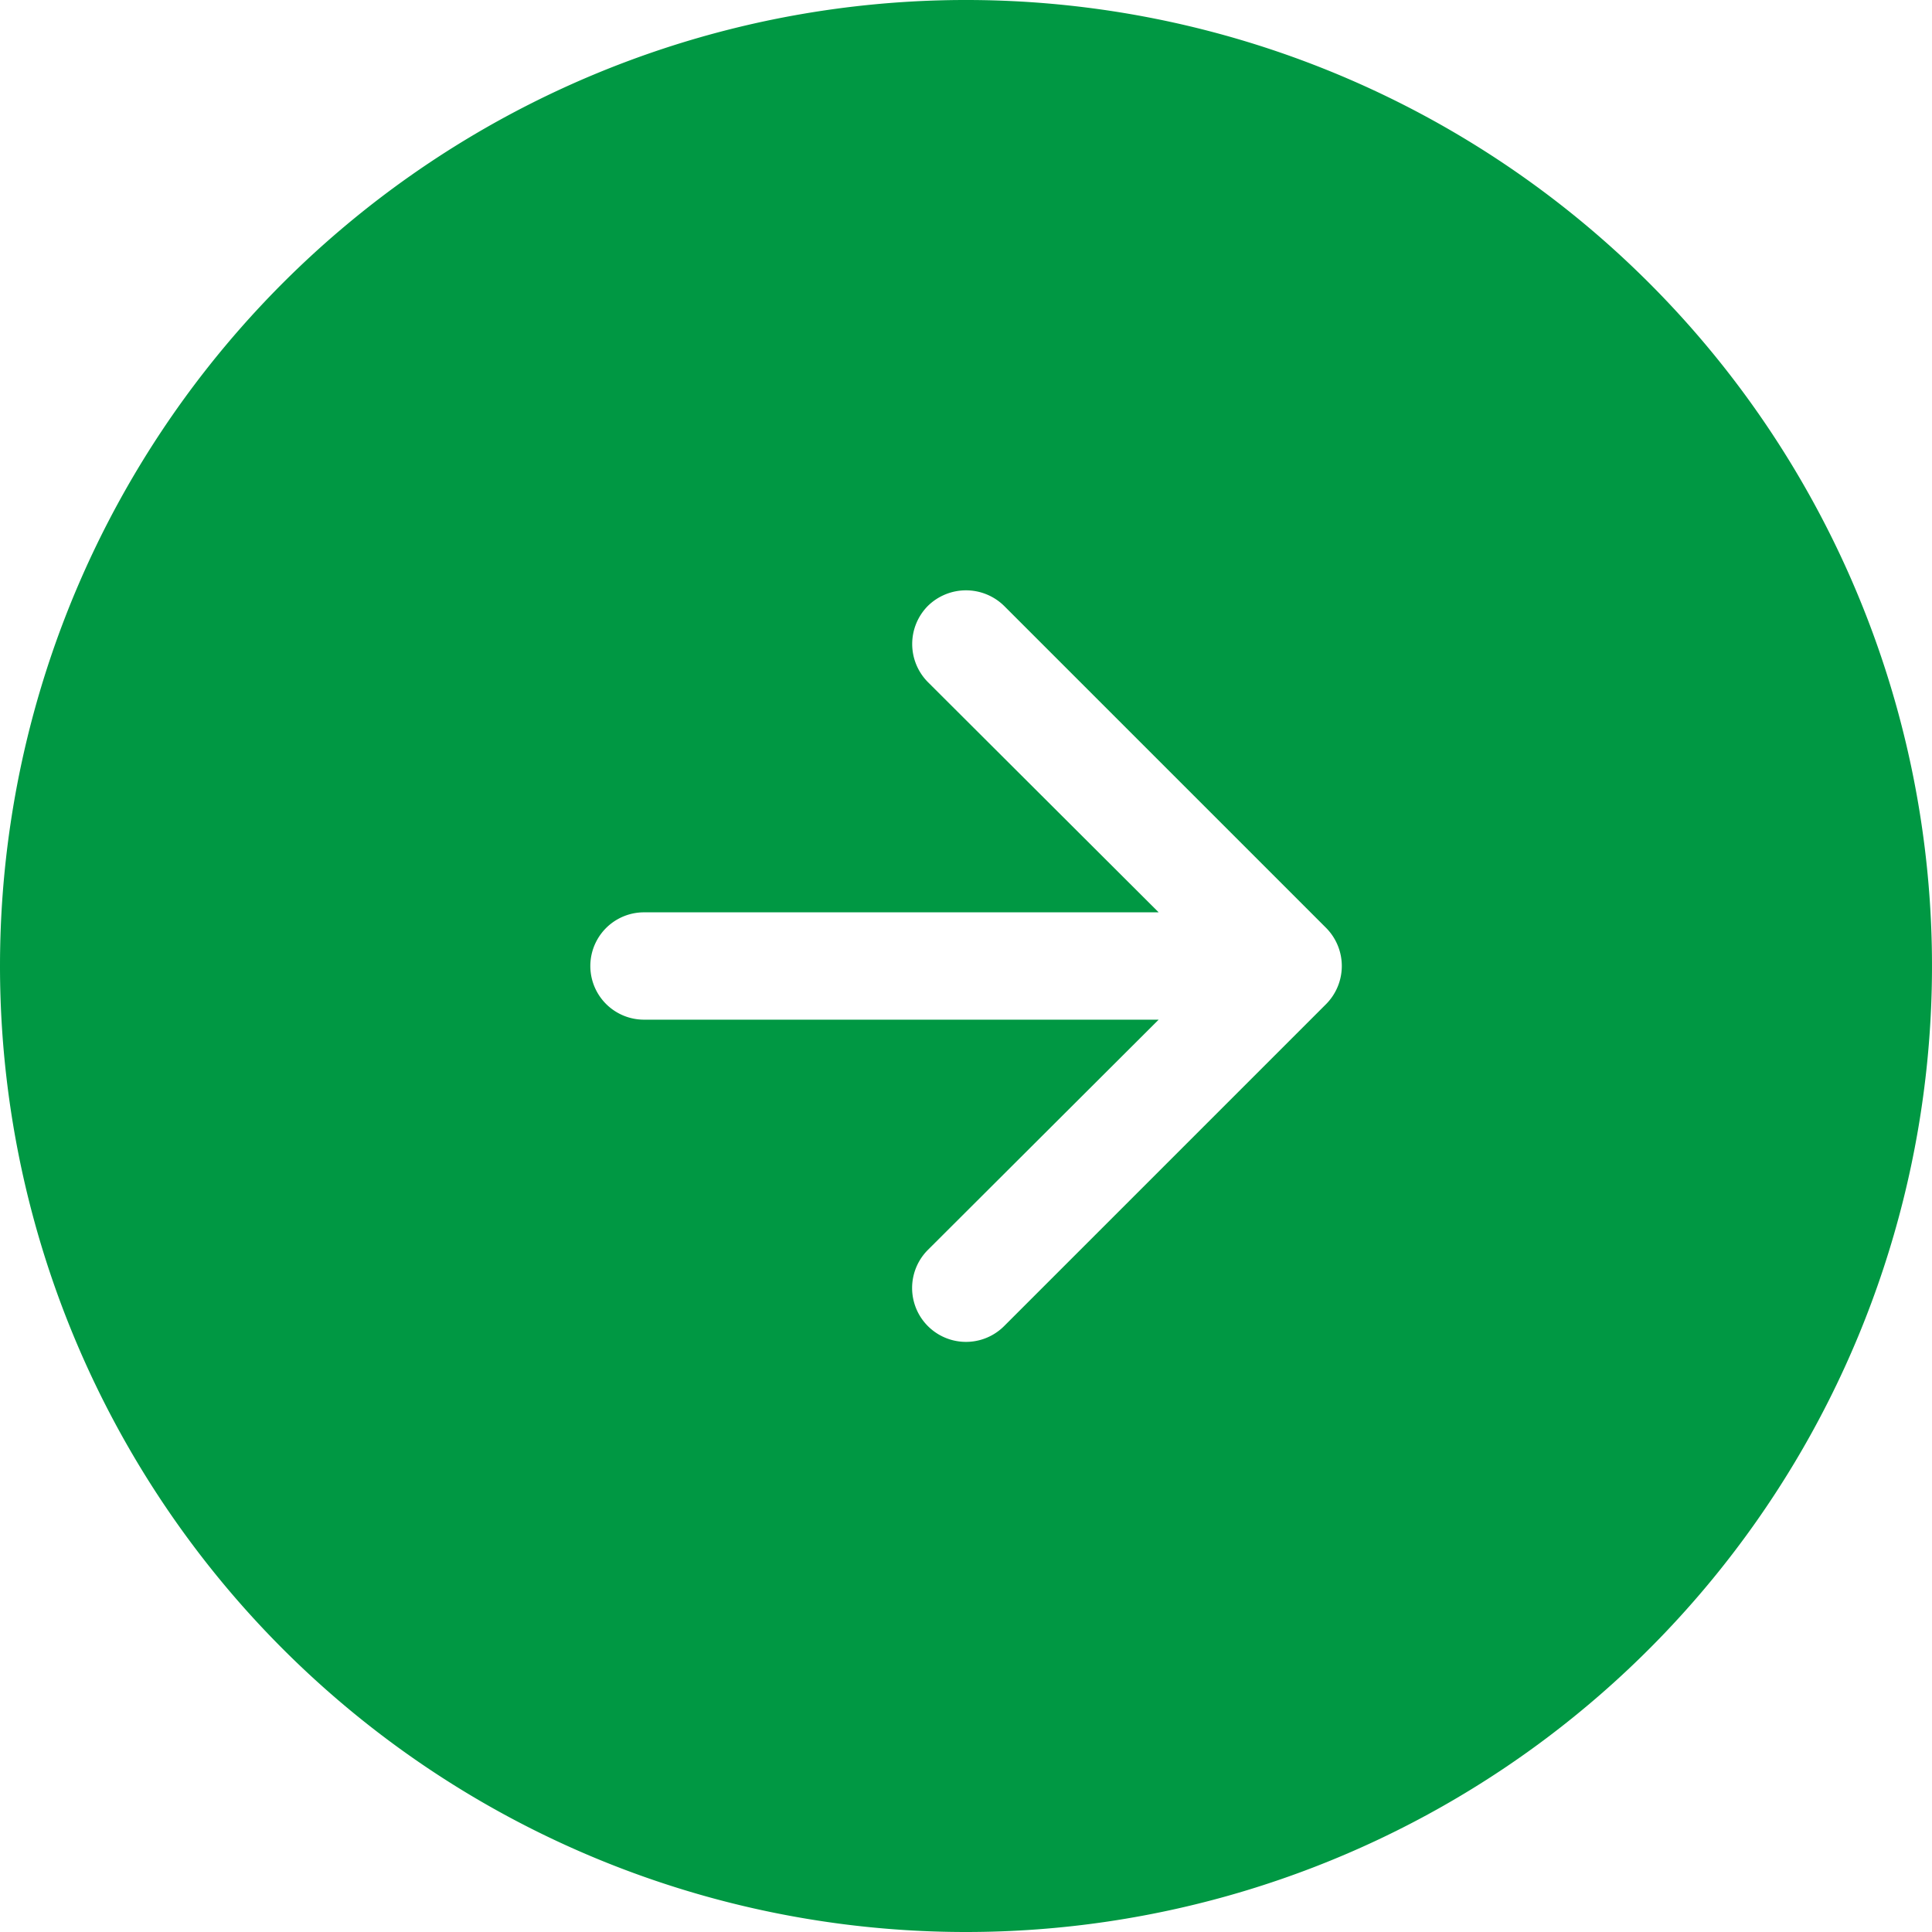 <svg xmlns="http://www.w3.org/2000/svg" width="36" height="36" viewBox="0 0 36 36">
  <defs>
    <style>
      .cls-1 {
        fill: #009843;
        fill-rule: evenodd;
      }
    </style>
  </defs>
  <path id="シェイプ_540_のコピー" data-name="シェイプ 540 のコピー" class="cls-1" d="M1387,2706a18,18,0,1,0-18-18A18,18,0,0,0,1387,2706Zm-6-19h9.59l-4.3-4.29a1.008,1.008,0,0,1,0-1.42,1.014,1.014,0,0,1,1.42,0l6,6a1.008,1.008,0,0,1,0,1.42l-6,6a1,1,0,0,1-1.42-1.42l4.3-4.29H1381A1,1,0,0,1,1381,2687Z" transform="translate(-1369 -2670)"/>
</svg>
